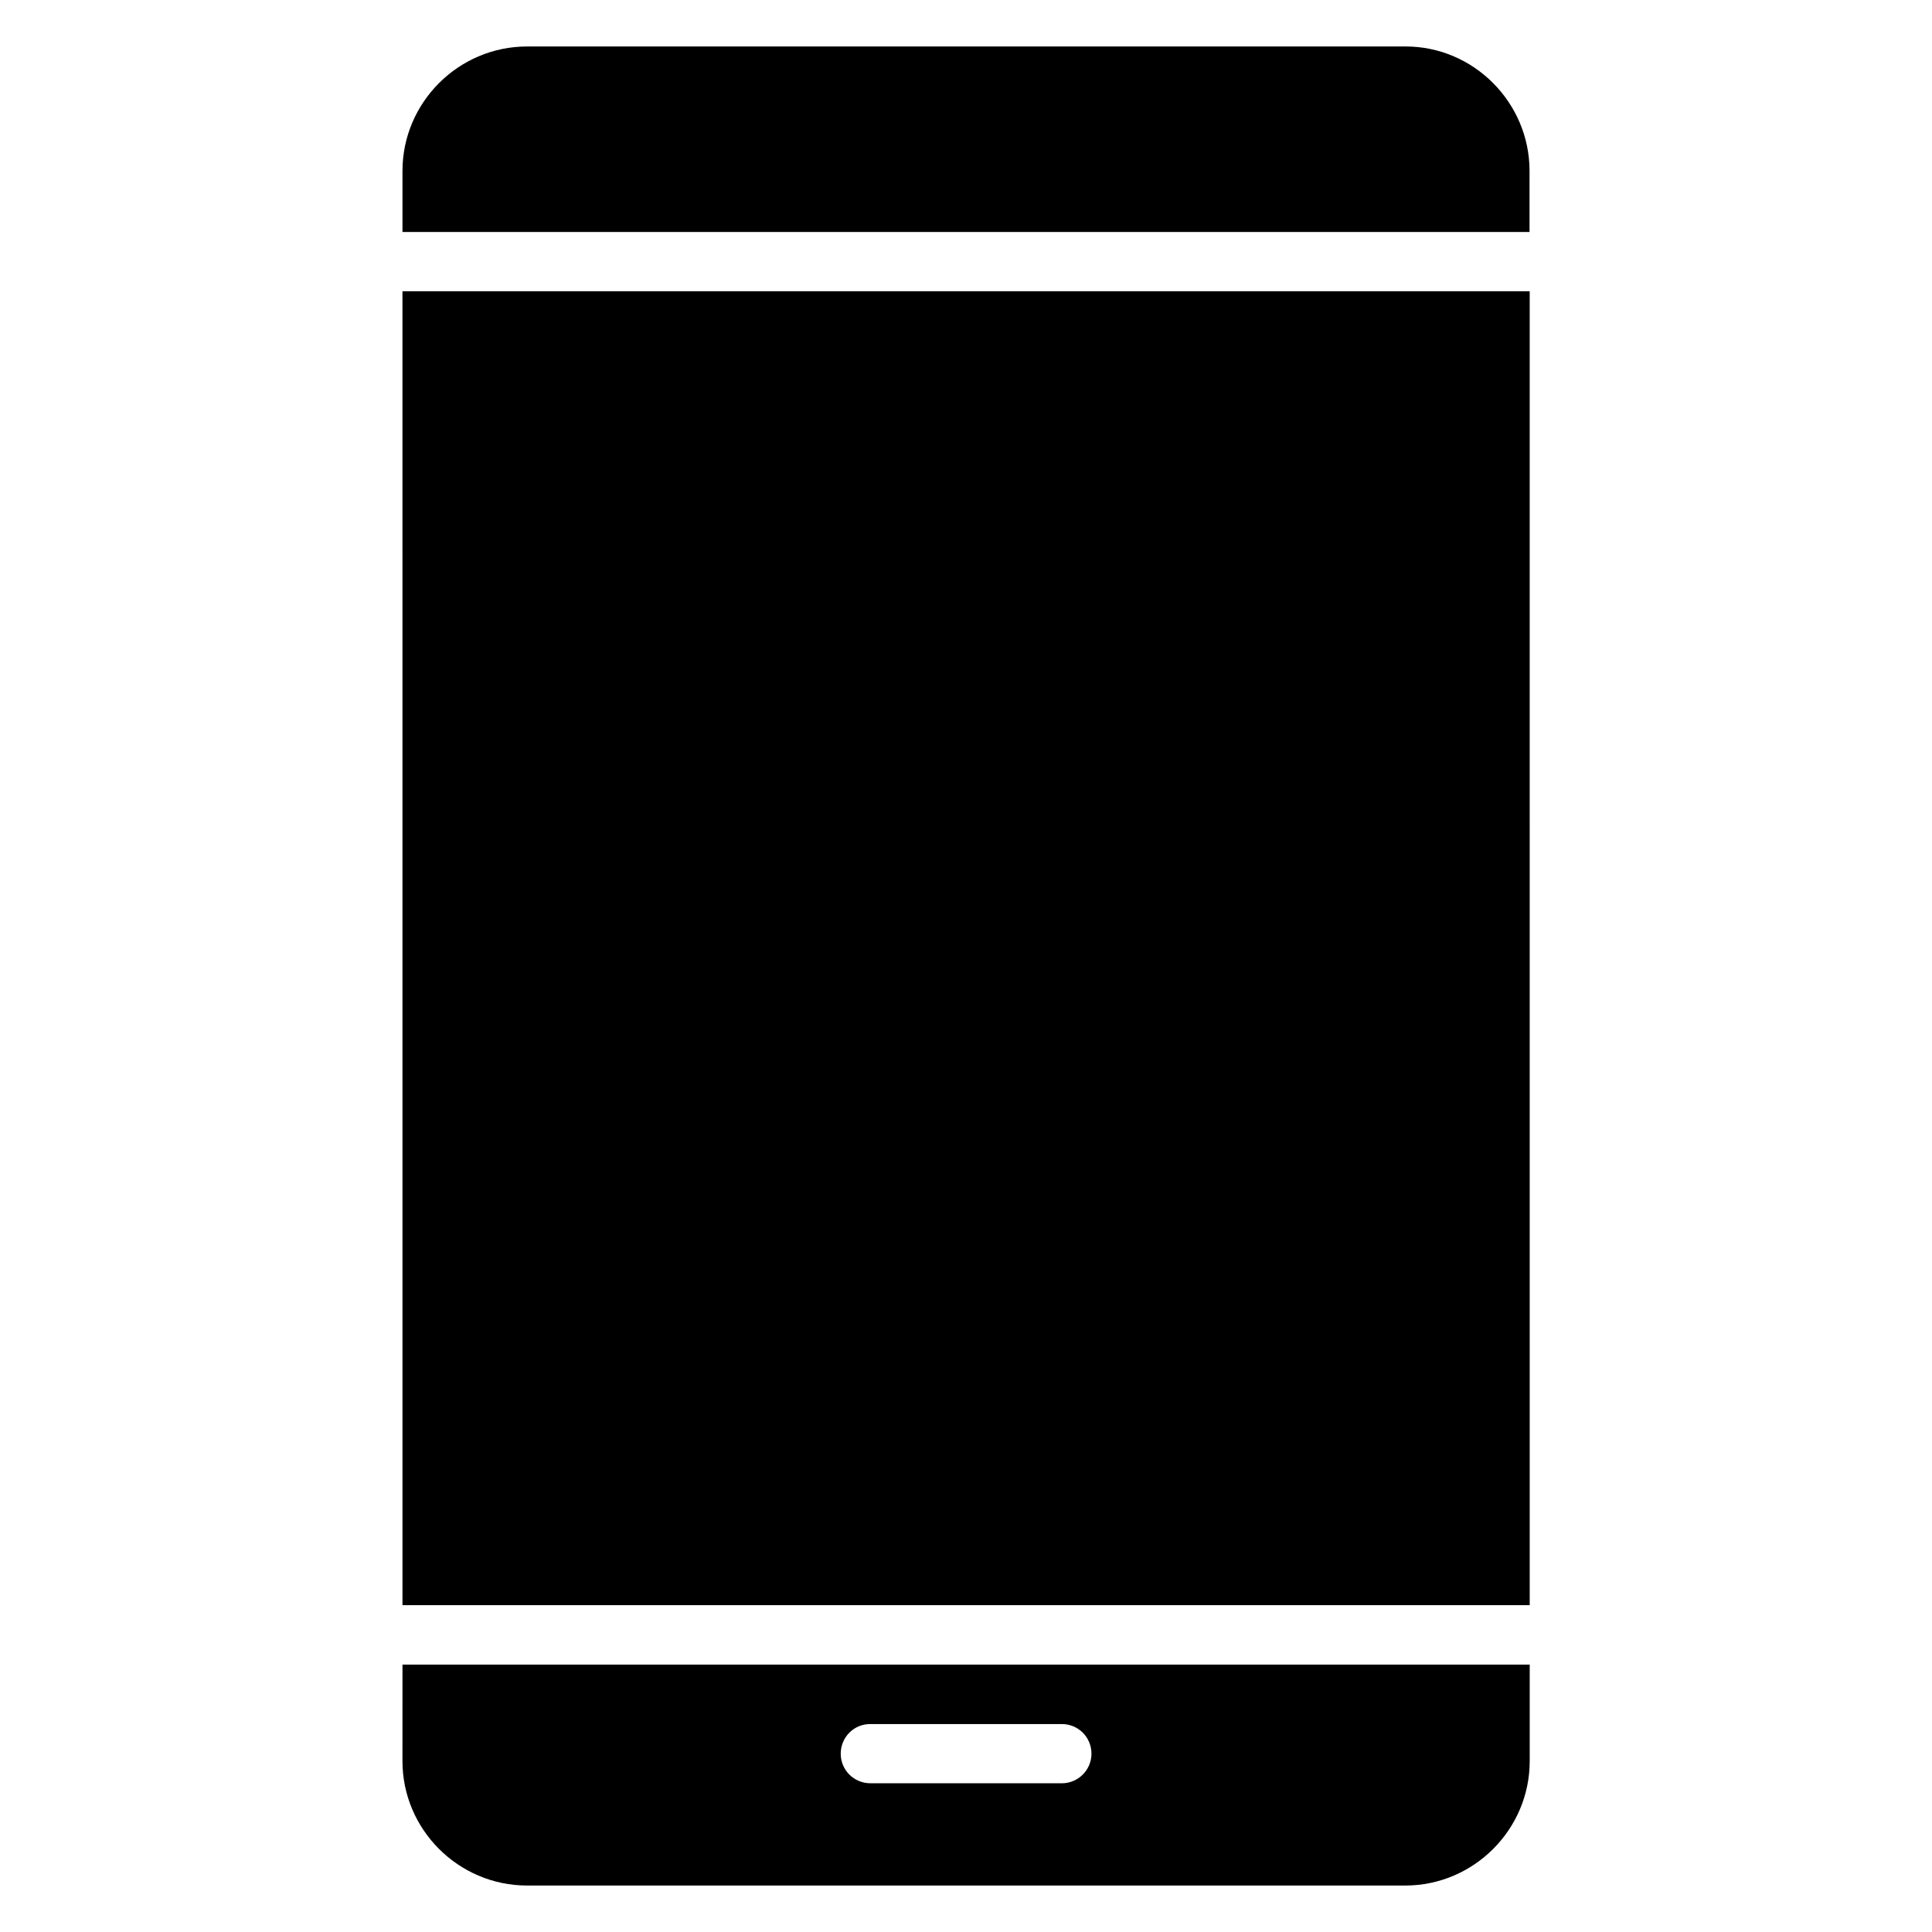 <?xml version="1.0" encoding="UTF-8"?>
<!-- Uploaded to: SVG Repo, www.svgrepo.com, Generator: SVG Repo Mixer Tools -->
<svg fill="#000000" width="800px" height="800px" version="1.1" viewBox="144 144 512 512" xmlns="http://www.w3.org/2000/svg">
 <path d="m549.34 189.3v16.176h-298.68v-16.176c0-18.137 14.848-32.984 33.039-32.984h232.71c18.082-0.055 32.934 14.848 32.934 32.984zm-298.68 395.84h298.73v25.562c0 18.137-14.848 32.984-32.984 32.984h-232.71c-18.191 0-33.039-14.848-33.039-32.984zm116.14 23.598c0 4.348 3.5 7.848 7.902 7.848h50.699c4.297 0 7.848-3.5 7.848-7.848s-3.5-7.848-7.848-7.848h-50.699c-4.402-0.055-7.902 3.5-7.902 7.848zm-116.14-39.352h298.73l-0.004-348.21h-298.73z"/>
</svg>